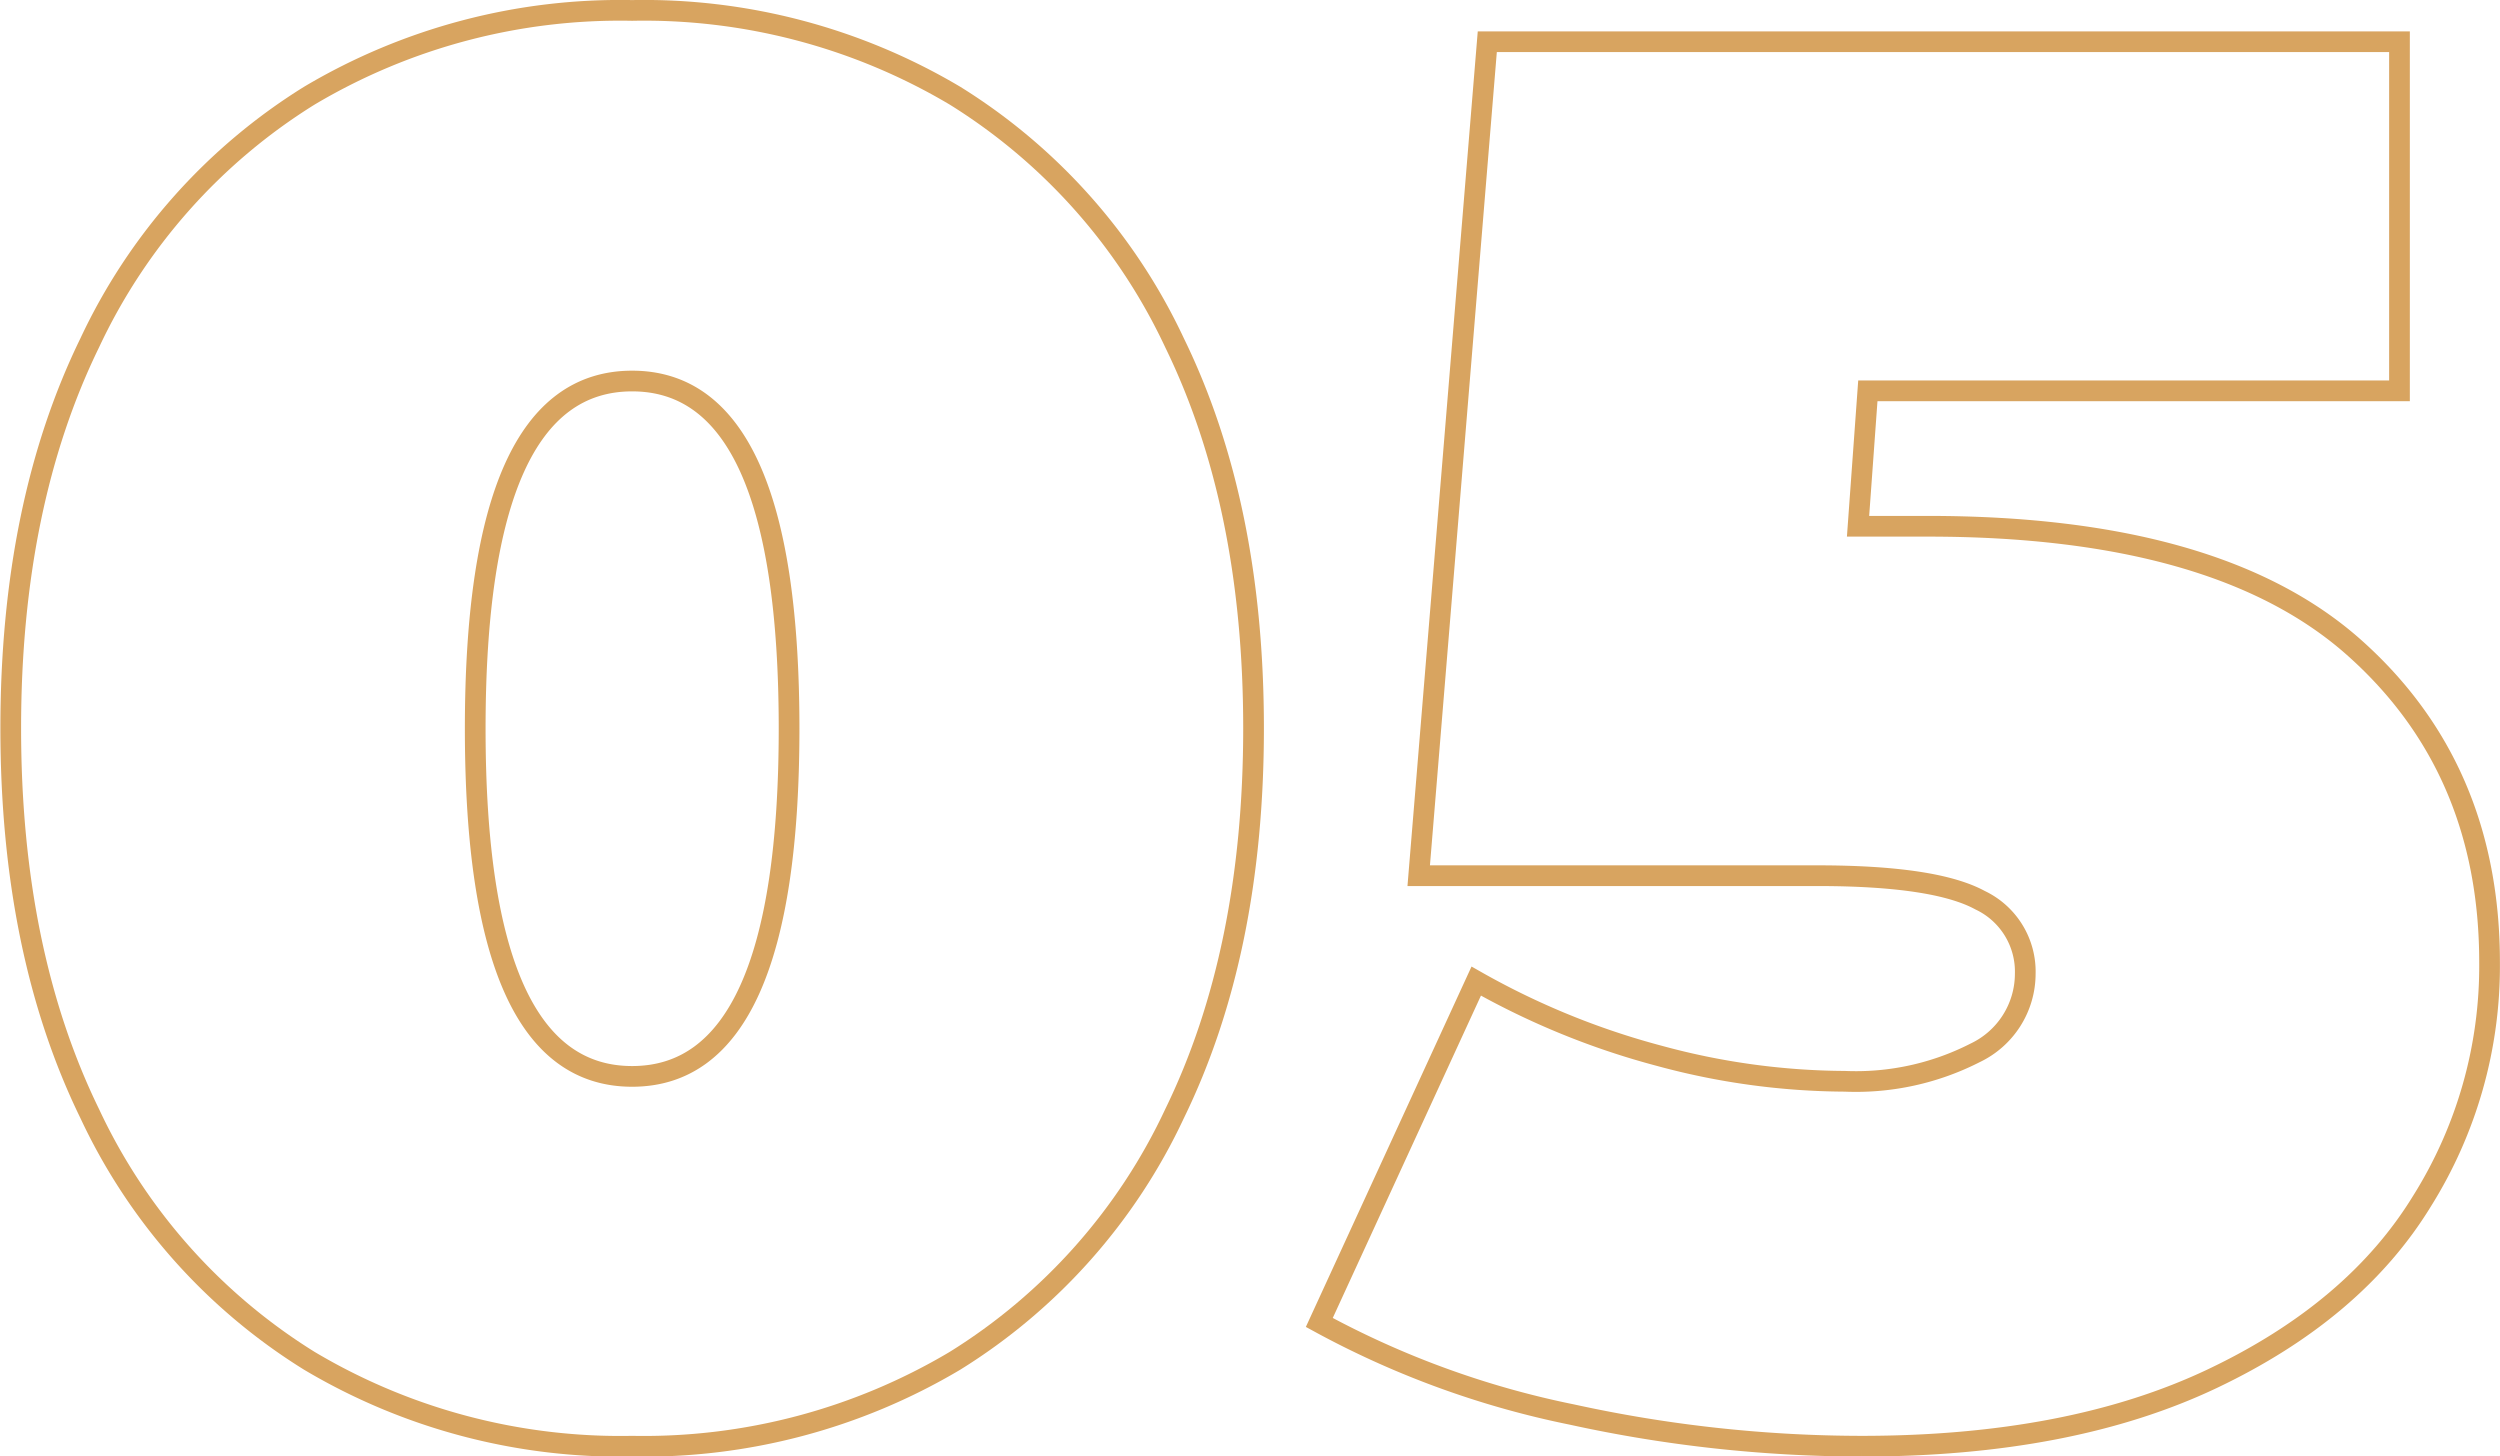 <?xml version="1.0" encoding="UTF-8"?> <svg xmlns="http://www.w3.org/2000/svg" id="Слой_1" data-name="Слой 1" viewBox="0 0 158.19 92.16"> <defs> <style>.cls-1{fill:none;stroke:#d8a460;stroke-miterlimit:10;stroke-width:1.31px;}</style> </defs> <path class="cls-1" d="M19.58,86.11A36.69,36.69,0,0,1,5.68,70.47q-5-10.24-5-24.39t5-24.39A36.75,36.75,0,0,1,19.58,6.05,38.49,38.49,0,0,1,40,.66,38.52,38.52,0,0,1,60.42,6.05a36.75,36.75,0,0,1,13.9,15.64q5,10.24,5,24.39t-5,24.39a36.69,36.69,0,0,1-13.9,15.64A38.52,38.52,0,0,1,40,91.51,38.5,38.5,0,0,1,19.58,86.11Zm30.35-40q0-22-9.93-22t-9.93,22q0,22,9.93,22T49.93,46.08Z"></path> <path class="cls-1" d="M148.91,40.93q8.63,7.64,8.62,20a28,28,0,0,1-4.28,15.08Q149,82.95,140,87.23t-22.21,4.28a86.06,86.06,0,0,1-18.31-2,57.09,57.09,0,0,1-16-5.83l9.93-21.6A48.82,48.82,0,0,0,105,66.81a45.41,45.41,0,0,0,11.73,1.61,16.59,16.59,0,0,0,8.25-1.8,5.55,5.55,0,0,0,3.17-5,5,5,0,0,0-2.86-4.66q-2.85-1.55-10.3-1.55H89.77L94.11,2.64h57.72V24.73H118.19l-.62,8.57H122Q140.28,33.3,148.91,40.93Z"></path> </svg> 